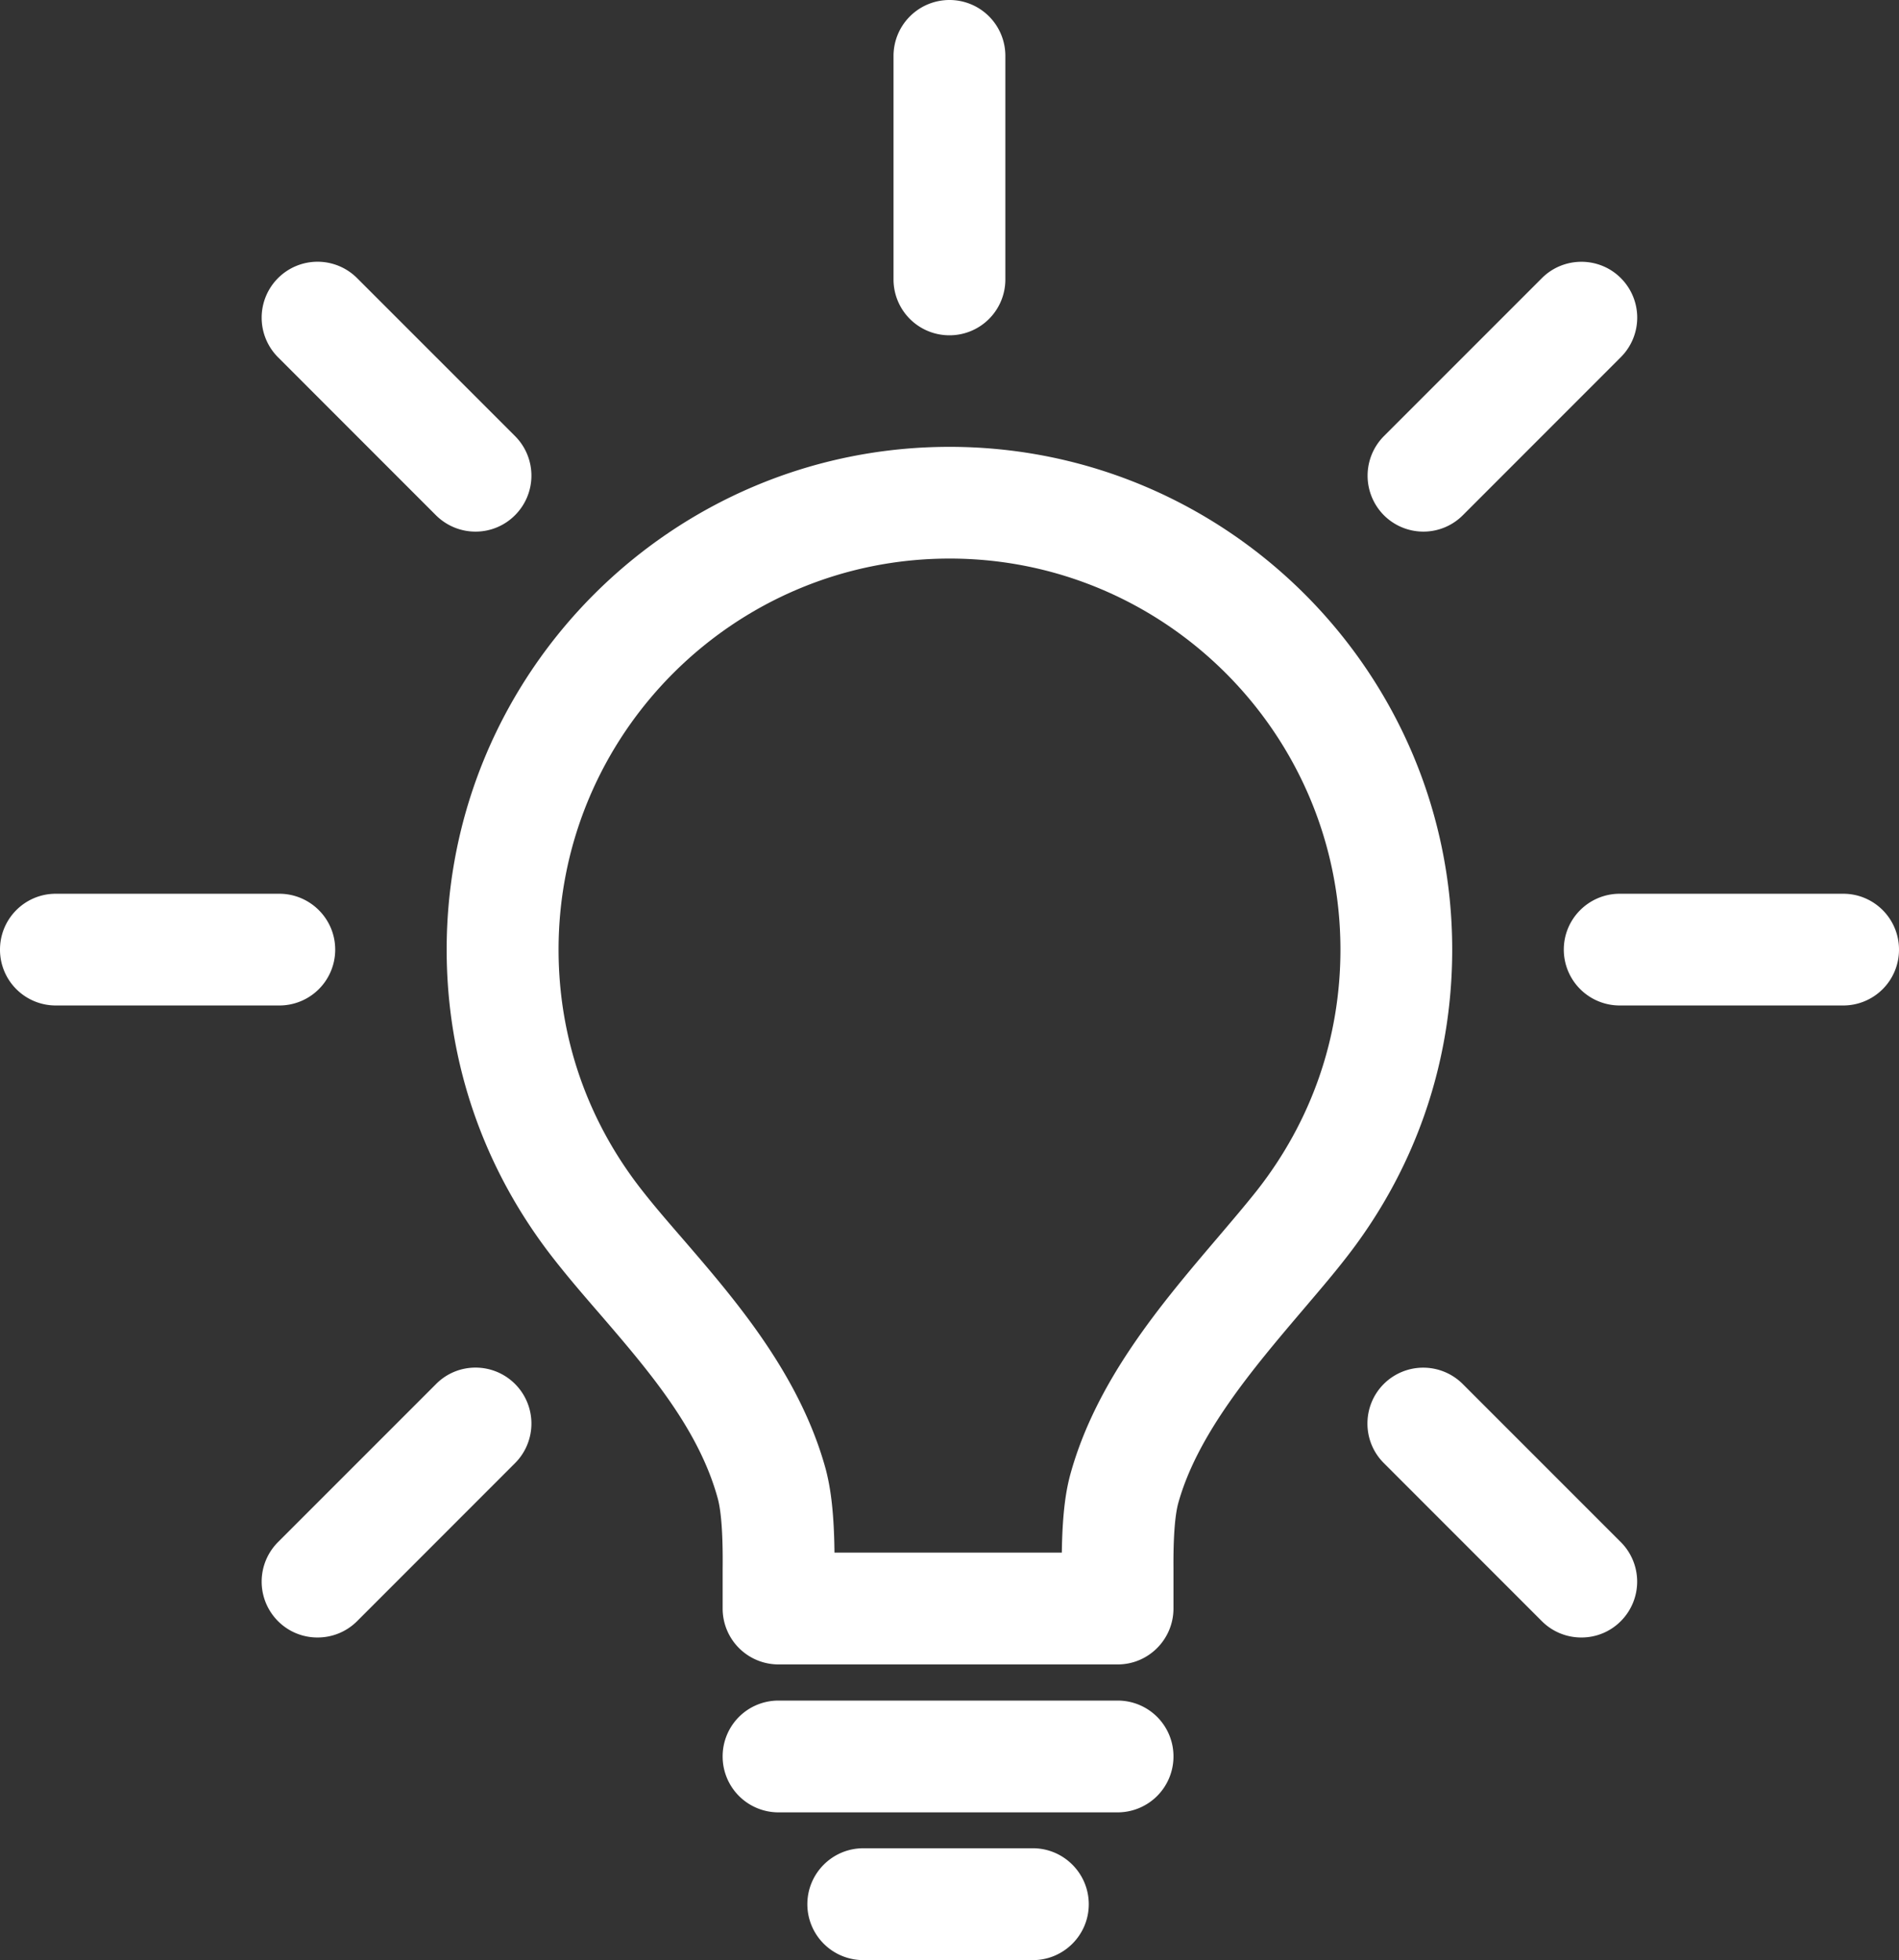 <svg xmlns="http://www.w3.org/2000/svg" width="155.03" height="160"><rect width="100%" height="100%" fill="#333333" stroke="none"/><path fill="#FFF" fill-rule="nonzero" d="M77.515 36.475c22.625 0 41.04 18.405 41.04 41.035 0 9.275-3.035 18.025-8.785 25.315-1.005 1.29-2.165 2.64-3.375 4.065-4.08 4.8-8.635 10.155-10.205 15.81-.275 1.01-.41 2.825-.39 5.365v3.23c0 2.52-2.035 4.57-4.555 4.57h-27.69a4.561 4.561 0 0 1-4.56-4.56V128.1c.03-2.755-.105-4.69-.395-5.77-1.555-5.695-5.67-10.47-9.655-15.1-1.315-1.515-2.555-2.96-3.695-4.415-5.735-7.295-8.785-16.035-8.785-25.305 0-22.63 18.42-41.035 41.05-41.035Zm41.905 76.505 12.895 12.895a4.566 4.566 0 0 1 0 6.46 4.511 4.511 0 0 1-3.23 1.33 4.54 4.54 0 0 1-3.22-1.34l-12.895-12.9c-1.78-1.775-1.78-4.67 0-6.455a4.563 4.563 0 0 1 6.45.01Zm-77.375-.01a4.572 4.572 0 0 1 0 6.465l-12.895 12.9a4.546 4.546 0 0 1-3.225 1.33 4.533 4.533 0 0 1-3.225-1.33 4.566 4.566 0 0 1 0-6.46l12.905-12.905c1.77-1.78 4.655-1.78 6.44 0ZM77.52 45.595c-17.6 0-31.92 14.32-31.92 31.92 0 7.19 2.36 13.99 6.83 19.67 1.055 1.35 2.21 2.675 3.435 4.09 4.215 4.895 9.44 10.96 11.55 18.665.31 1.205.67 3.04.71 6.795h18.56c.05-3.55.395-5.3.71-6.44 2.115-7.615 7.355-13.8 11.98-19.23 1.215-1.43 2.28-2.68 3.225-3.87 4.465-5.68 6.83-12.475 6.83-19.68 0-17.6-14.31-31.92-31.91-31.92Zm72.955 27.36c2.52 0 4.555 2.04 4.555 4.56a4.55 4.55 0 0 1-4.555 4.56h-18.24a4.563 4.563 0 0 1-4.57-4.56c0-2.52 2.05-4.56 4.57-4.56h18.24Zm-127.68 0c2.52 0 4.57 2.04 4.57 4.56a4.556 4.556 0 0 1-4.565 4.56H4.555A4.55 4.55 0 0 1 0 77.515c0-2.52 2.035-4.56 4.555-4.56h18.24ZM29.15 22.7l12.895 12.895a4.566 4.566 0 0 1 0 6.46 4.53 4.53 0 0 1-3.23 1.34c-1.16 0-2.33-.445-3.23-1.34L22.7 29.165a4.572 4.572 0 0 1 0-6.465 4.563 4.563 0 0 1 6.45 0Zm103.17 0a4.56 4.56 0 0 1 0 6.455l-12.885 12.89a4.54 4.54 0 0 1-3.23 1.35 4.564 4.564 0 0 1-3.23-1.34 4.581 4.581 0 0 1 0-6.45L125.87 22.71c1.77-1.78 4.675-1.79 6.45-.01ZM77.515 0a4.558 4.558 0 0 1 4.56 4.56v18.245a4.556 4.556 0 0 1-4.56 4.565 4.56 4.56 0 0 1-4.57-4.56V4.56A4.567 4.567 0 0 1 77.515 0Zm13.73 147.94h-27.69a4.56 4.56 0 0 1-4.56-4.57 4.55 4.55 0 0 1 4.56-4.555h27.69a4.55 4.55 0 0 1 4.555 4.555 4.56 4.56 0 0 1-4.555 4.57ZM84.325 160H70.48a4.567 4.567 0 0 1-4.57-4.56c0-2.52 2.045-4.57 4.57-4.57h13.845c2.51 0 4.56 2.05 4.56 4.57 0 2.515-2.05 4.56-4.56 4.56Z"/></svg>